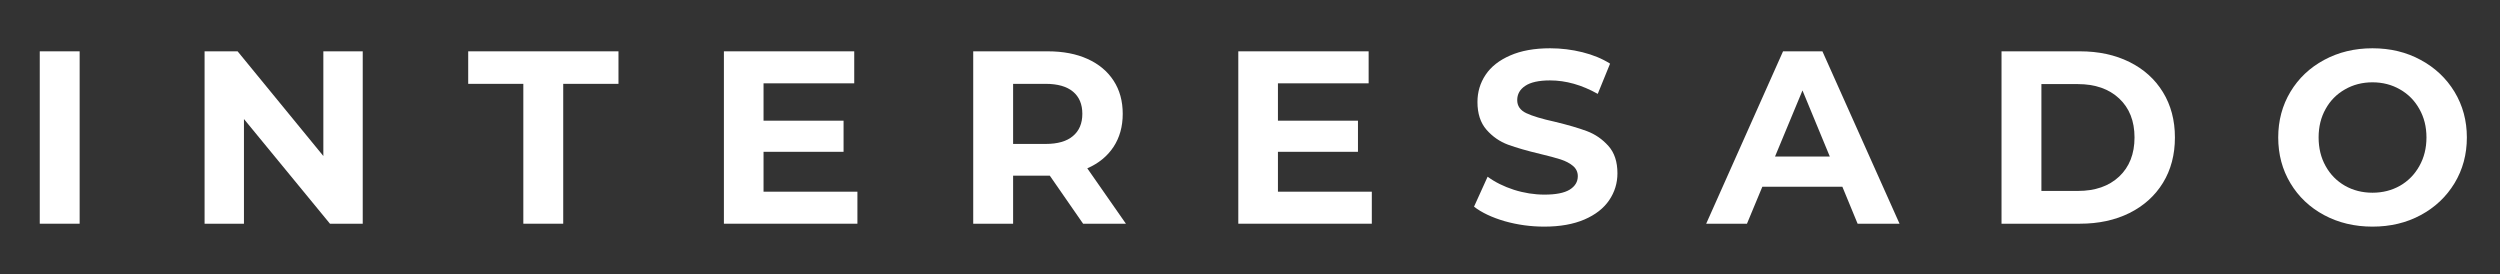 <svg xmlns="http://www.w3.org/2000/svg" xmlns:xlink="http://www.w3.org/1999/xlink" width="410" zoomAndPan="magnify" viewBox="0 0 307.5 33.75" height="45" preserveAspectRatio="xMidYMid meet" version="1.0"><rect x="0" y="0" width="307.5" height="33.75" fill="#333333" stroke="none"/><defs><g/><clipPath id="a8bb80b833"><path d="M 2 0 L 306.121 0 L 306.121 33.5 L 2 33.5 Z M 2 0 " clip-rule="nonzero"/></clipPath><clipPath id="4009b05c92"><rect x="0" width="305" y="0" height="34"/></clipPath></defs><g clip-path="url(#a8bb80b833)"><g transform="matrix(1, 0, 0, 1, 2, -0)"><g clip-path="url(#4009b05c92)"><g fill="#ffffff" fill-opacity="1"><g transform="translate(0.374, 27.516)"><g><path d="M 2.516 -21.203 L 7.422 -21.203 L 7.422 0 L 2.516 0 Z M 2.516 -21.203 "/></g></g></g><g fill="#ffffff" fill-opacity="1"><g transform="translate(20.647, 27.516)"><g><path d="M 21.969 -21.203 L 21.969 0 L 17.938 0 L 7.359 -12.875 L 7.359 0 L 2.516 0 L 2.516 -21.203 L 6.578 -21.203 L 17.125 -8.328 L 17.125 -21.203 Z M 21.969 -21.203 "/></g></g></g><g fill="#ffffff" fill-opacity="1"><g transform="translate(55.464, 27.516)"><g><path d="M 6.906 -17.203 L 0.125 -17.203 L 0.125 -21.203 L 18.609 -21.203 L 18.609 -17.203 L 11.812 -17.203 L 11.812 0 L 6.906 0 Z M 6.906 -17.203 "/></g></g></g><g fill="#ffffff" fill-opacity="1"><g transform="translate(84.524, 27.516)"><g><path d="M 18.938 -3.938 L 18.938 0 L 2.516 0 L 2.516 -21.203 L 18.547 -21.203 L 18.547 -17.266 L 7.391 -17.266 L 7.391 -12.672 L 17.234 -12.672 L 17.234 -8.844 L 7.391 -8.844 L 7.391 -3.938 Z M 18.938 -3.938 "/></g></g></g><g fill="#ffffff" fill-opacity="1"><g transform="translate(115.19, 27.516)"><g><path d="M 16.031 0 L 11.938 -5.906 L 7.422 -5.906 L 7.422 0 L 2.516 0 L 2.516 -21.203 L 11.688 -21.203 C 13.57 -21.203 15.203 -20.891 16.578 -20.266 C 17.961 -19.641 19.031 -18.75 19.781 -17.594 C 20.531 -16.445 20.906 -15.086 20.906 -13.516 C 20.906 -11.941 20.523 -10.582 19.766 -9.438 C 19.004 -8.289 17.93 -7.414 16.547 -6.812 L 21.297 0 Z M 15.938 -13.516 C 15.938 -14.703 15.551 -15.613 14.781 -16.25 C 14.02 -16.883 12.898 -17.203 11.422 -17.203 L 7.422 -17.203 L 7.422 -9.812 L 11.422 -9.812 C 12.898 -9.812 14.02 -10.133 14.781 -10.781 C 15.551 -11.426 15.938 -12.336 15.938 -13.516 Z M 15.938 -13.516 "/></g></g></g><g fill="#ffffff" fill-opacity="1"><g transform="translate(147.795, 27.516)"><g><path d="M 18.938 -3.938 L 18.938 0 L 2.516 0 L 2.516 -21.203 L 18.547 -21.203 L 18.547 -17.266 L 7.391 -17.266 L 7.391 -12.672 L 17.234 -12.672 L 17.234 -8.844 L 7.391 -8.844 L 7.391 -3.938 Z M 18.938 -3.938 "/></g></g></g><g fill="#ffffff" fill-opacity="1"><g transform="translate(178.461, 27.516)"><g><path d="M 9.484 0.359 C 7.805 0.359 6.18 0.133 4.609 -0.312 C 3.047 -0.77 1.789 -1.363 0.844 -2.094 L 2.516 -5.781 C 3.422 -5.113 4.5 -4.578 5.75 -4.172 C 7.008 -3.773 8.266 -3.578 9.516 -3.578 C 10.91 -3.578 11.941 -3.781 12.609 -4.188 C 13.273 -4.602 13.609 -5.156 13.609 -5.844 C 13.609 -6.352 13.41 -6.773 13.016 -7.109 C 12.617 -7.441 12.113 -7.707 11.5 -7.906 C 10.883 -8.102 10.051 -8.328 9 -8.578 C 7.383 -8.961 6.062 -9.344 5.031 -9.719 C 4 -10.102 3.113 -10.719 2.375 -11.562 C 1.633 -12.414 1.266 -13.551 1.266 -14.969 C 1.266 -16.195 1.598 -17.312 2.266 -18.312 C 2.93 -19.312 3.938 -20.102 5.281 -20.688 C 6.625 -21.281 8.266 -21.578 10.203 -21.578 C 11.555 -21.578 12.879 -21.414 14.172 -21.094 C 15.473 -20.77 16.609 -20.301 17.578 -19.688 L 16.062 -15.969 C 14.102 -17.07 12.145 -17.625 10.188 -17.625 C 8.812 -17.625 7.797 -17.398 7.141 -16.953 C 6.484 -16.516 6.156 -15.93 6.156 -15.203 C 6.156 -14.484 6.531 -13.945 7.281 -13.594 C 8.039 -13.238 9.195 -12.891 10.75 -12.547 C 12.363 -12.16 13.688 -11.773 14.719 -11.391 C 15.75 -11.004 16.633 -10.395 17.375 -9.562 C 18.113 -8.738 18.484 -7.617 18.484 -6.203 C 18.484 -4.992 18.145 -3.891 17.469 -2.891 C 16.789 -1.891 15.773 -1.098 14.422 -0.516 C 13.066 0.066 11.422 0.359 9.484 0.359 Z M 9.484 0.359 "/></g></g></g><g fill="#ffffff" fill-opacity="1"><g transform="translate(208.127, 27.516)"><g><path d="M 16.484 -4.547 L 6.641 -4.547 L 4.75 0 L -0.266 0 L 9.188 -21.203 L 14.031 -21.203 L 23.516 0 L 18.359 0 Z M 14.938 -8.266 L 11.578 -16.391 L 8.203 -8.266 Z M 14.938 -8.266 "/></g></g></g><g fill="#ffffff" fill-opacity="1"><g transform="translate(241.671, 27.516)"><g><path d="M 2.516 -21.203 L 12.156 -21.203 C 14.457 -21.203 16.488 -20.766 18.25 -19.891 C 20.02 -19.016 21.395 -17.773 22.375 -16.172 C 23.352 -14.578 23.844 -12.723 23.844 -10.609 C 23.844 -8.484 23.352 -6.625 22.375 -5.031 C 21.395 -3.438 20.02 -2.195 18.25 -1.312 C 16.488 -0.438 14.457 0 12.156 0 L 2.516 0 Z M 11.906 -4.031 C 14.031 -4.031 15.723 -4.617 16.984 -5.797 C 18.242 -6.984 18.875 -8.586 18.875 -10.609 C 18.875 -12.629 18.242 -14.227 16.984 -15.406 C 15.723 -16.582 14.031 -17.172 11.906 -17.172 L 7.422 -17.172 L 7.422 -4.031 Z M 11.906 -4.031 "/></g></g></g><g fill="#ffffff" fill-opacity="1"><g transform="translate(277.033, 27.516)"><g><path d="M 12.781 0.359 C 10.582 0.359 8.598 -0.113 6.828 -1.062 C 5.066 -2.008 3.688 -3.316 2.688 -4.984 C 1.688 -6.648 1.188 -8.523 1.188 -10.609 C 1.188 -12.68 1.688 -14.551 2.688 -16.219 C 3.688 -17.883 5.066 -19.191 6.828 -20.141 C 8.598 -21.098 10.582 -21.578 12.781 -21.578 C 14.988 -21.578 16.969 -21.098 18.719 -20.141 C 20.477 -19.191 21.863 -17.883 22.875 -16.219 C 23.883 -14.551 24.391 -12.68 24.391 -10.609 C 24.391 -8.523 23.883 -6.648 22.875 -4.984 C 21.863 -3.316 20.477 -2.008 18.719 -1.062 C 16.969 -0.113 14.988 0.359 12.781 0.359 Z M 12.781 -3.812 C 14.031 -3.812 15.16 -4.098 16.172 -4.672 C 17.18 -5.254 17.973 -6.062 18.547 -7.094 C 19.129 -8.125 19.422 -9.297 19.422 -10.609 C 19.422 -11.922 19.129 -13.086 18.547 -14.109 C 17.973 -15.141 17.18 -15.941 16.172 -16.516 C 15.16 -17.098 14.031 -17.391 12.781 -17.391 C 11.531 -17.391 10.398 -17.098 9.391 -16.516 C 8.379 -15.941 7.586 -15.141 7.016 -14.109 C 6.441 -13.086 6.156 -11.922 6.156 -10.609 C 6.156 -9.297 6.441 -8.125 7.016 -7.094 C 7.586 -6.062 8.379 -5.254 9.391 -4.672 C 10.398 -4.098 11.531 -3.812 12.781 -3.812 Z M 12.781 -3.812 "/></g></g></g></g></g></g></svg>